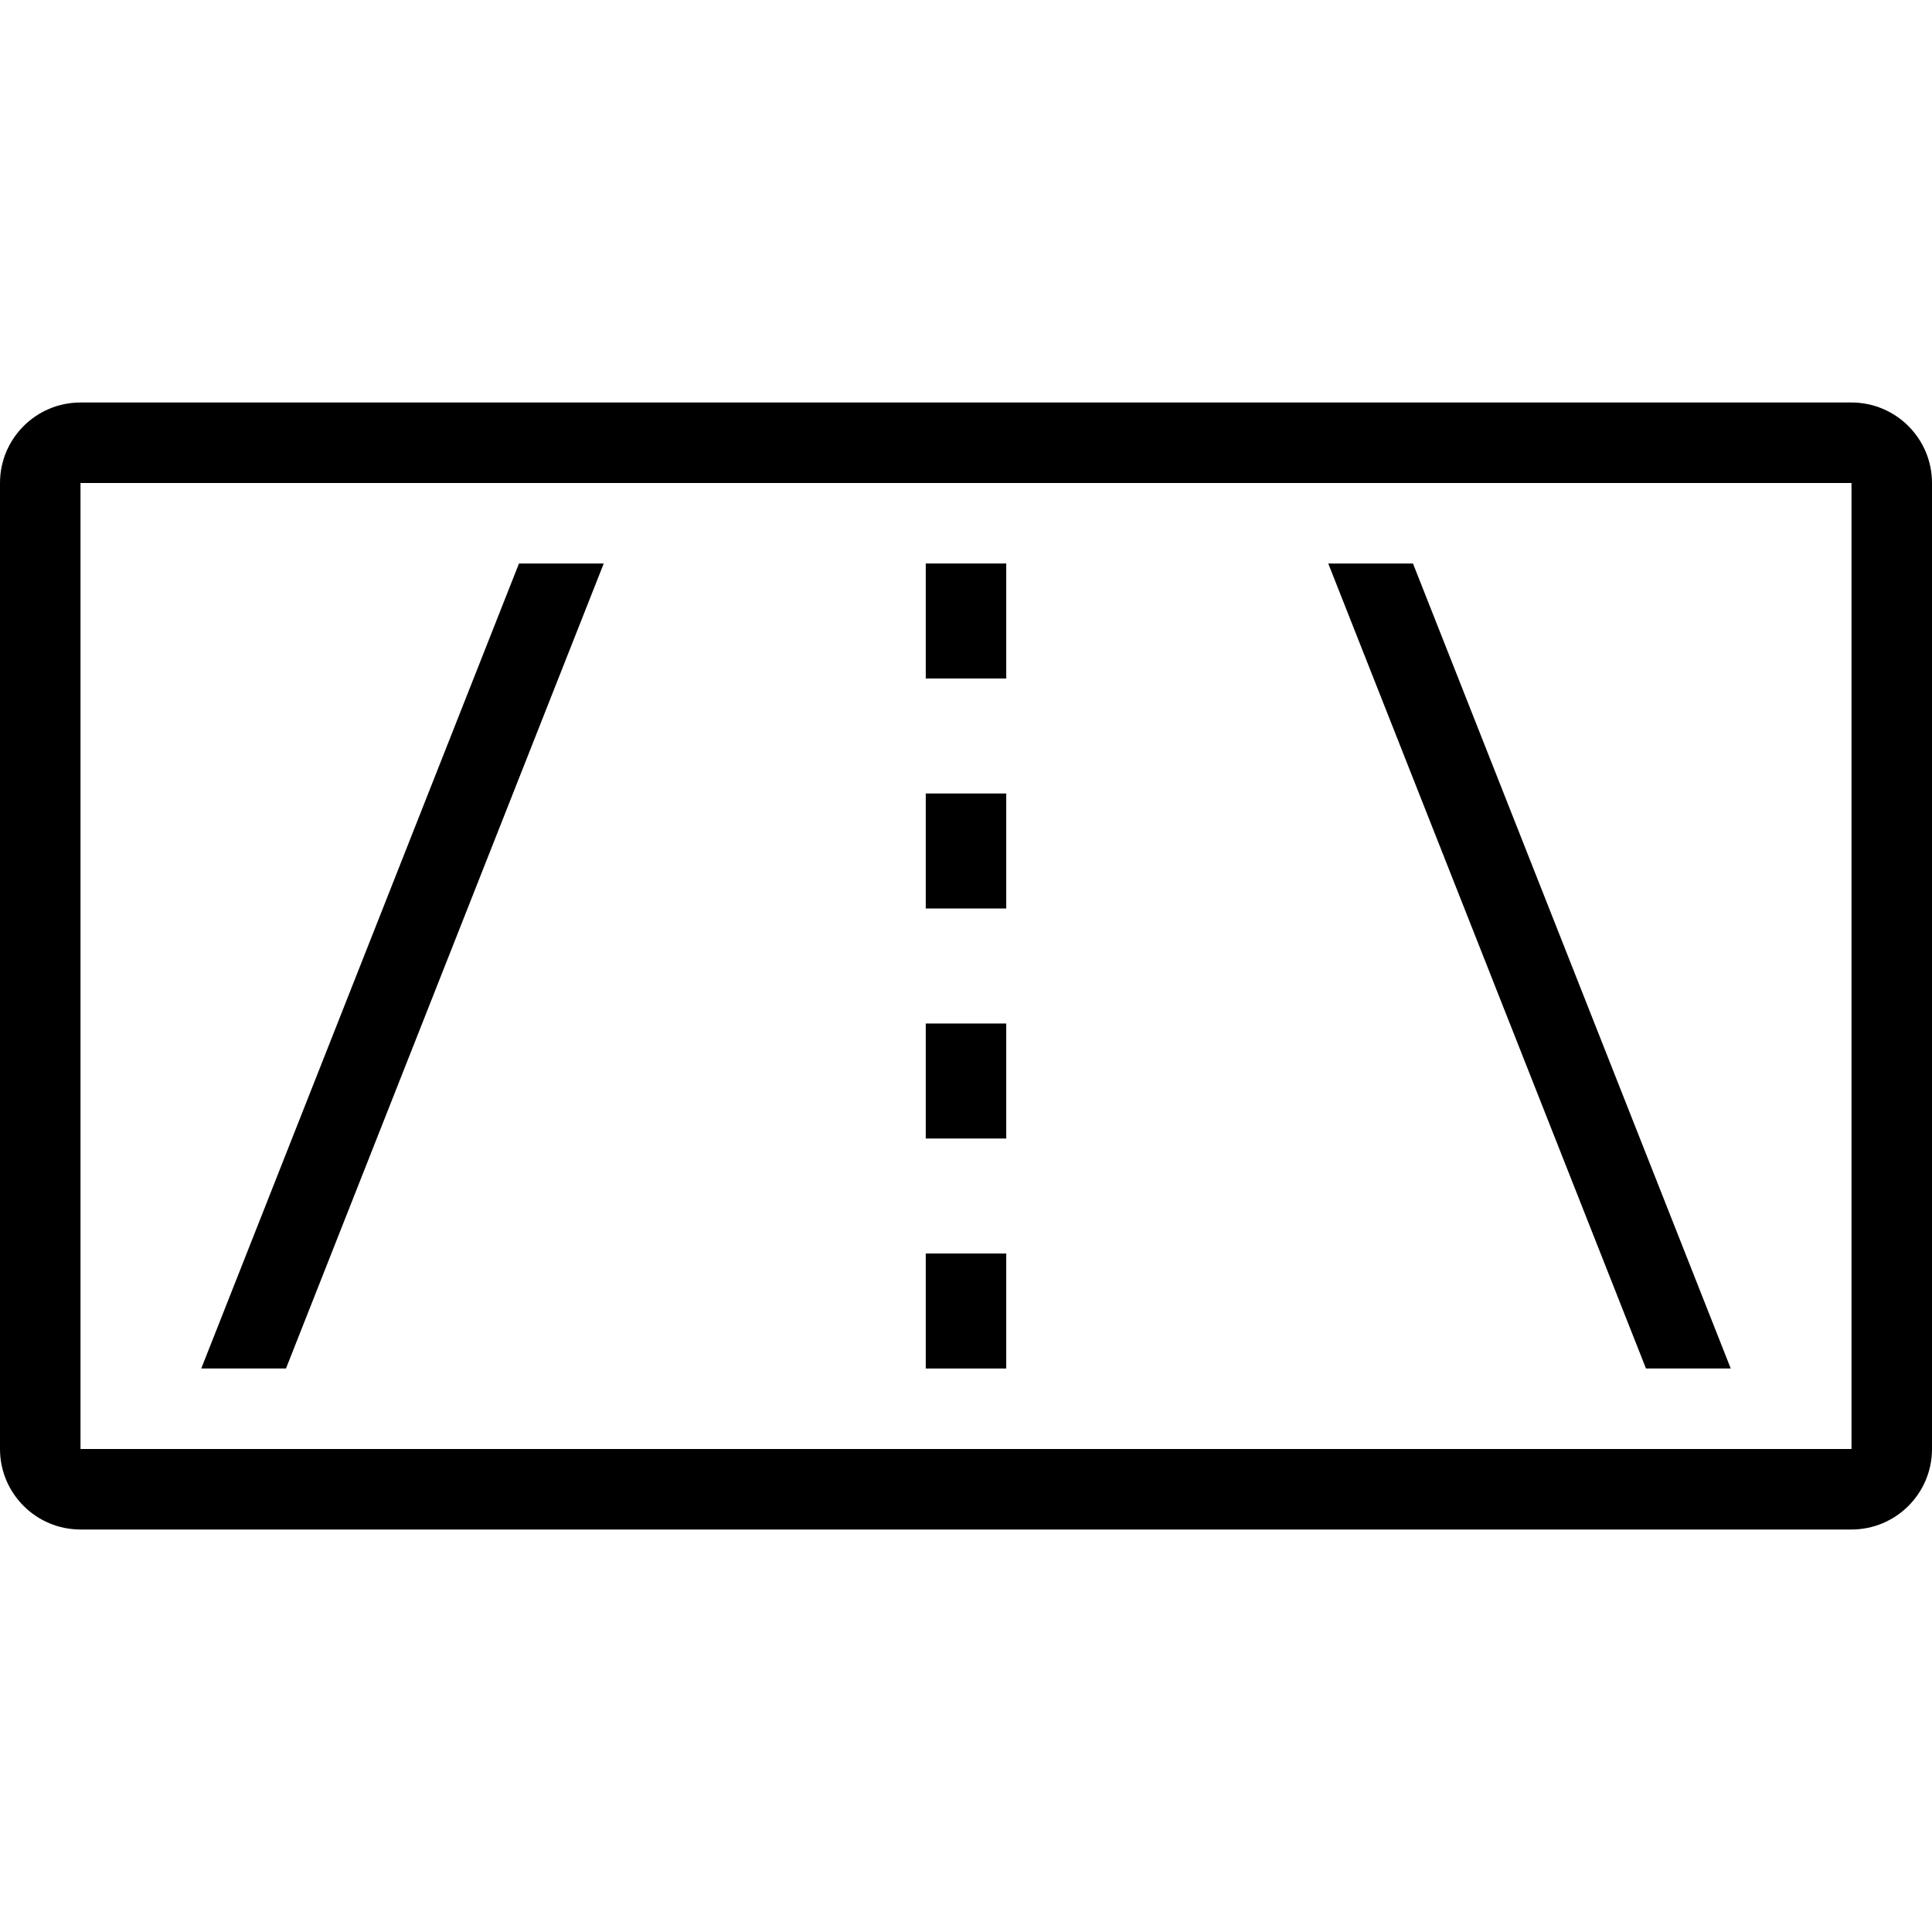 <?xml version="1.0" encoding="UTF-8"?>
<svg width="48px" height="48px" viewBox="0 0 48 48" version="1.1" xmlns="http://www.w3.org/2000/svg" xmlns:xlink="http://www.w3.org/1999/xlink">
    <title>01 Design System/Icons/Rear View Camera with guidelines</title>
    <g id="01-Design-System/Icons/Rear-View-Camera-with-guidelines" stroke="none" stroke-width="1" fill="none" fill-rule="evenodd">
        <path d="M2,36 L46,36 L46,12 L2,12 L2,36 Z M46,10 L2,10 C0.896,10 0,10.896 0,12 L0,36 C0,37.104 0.896,38 2,38 L46,38 C47.104,38 48,37.104 48,36 L48,12 C48,10.896 47.104,10 46,10 L46,10 Z" id="Fill-1" fill="#000000"></path>
        <g id="Group-19" transform="translate(5, 14)" fill="#000000">
            <polygon id="Fill-2" points="7.894 0 0 20 2.105 20 10 0"></polygon>
            <path d="M18,0 L18,2.857 L20,2.857 L20,0 L18,0 Z M18,5.714 L18,8.571 L20,8.571 L20,5.714 L18,5.714 Z M18,11.429 L18,14.286 L20,14.286 L20,11.429 L18,11.429 Z M18,17.143 L18,20 L20,20 L20,17.143 L18,17.143 Z" id="Path-14-Copy" fill-rule="nonzero"></path>
            <polygon id="Fill-3" points="28 0 35.894 20 38 20 30.105 0"></polygon>
        </g>
    </g>
</svg>